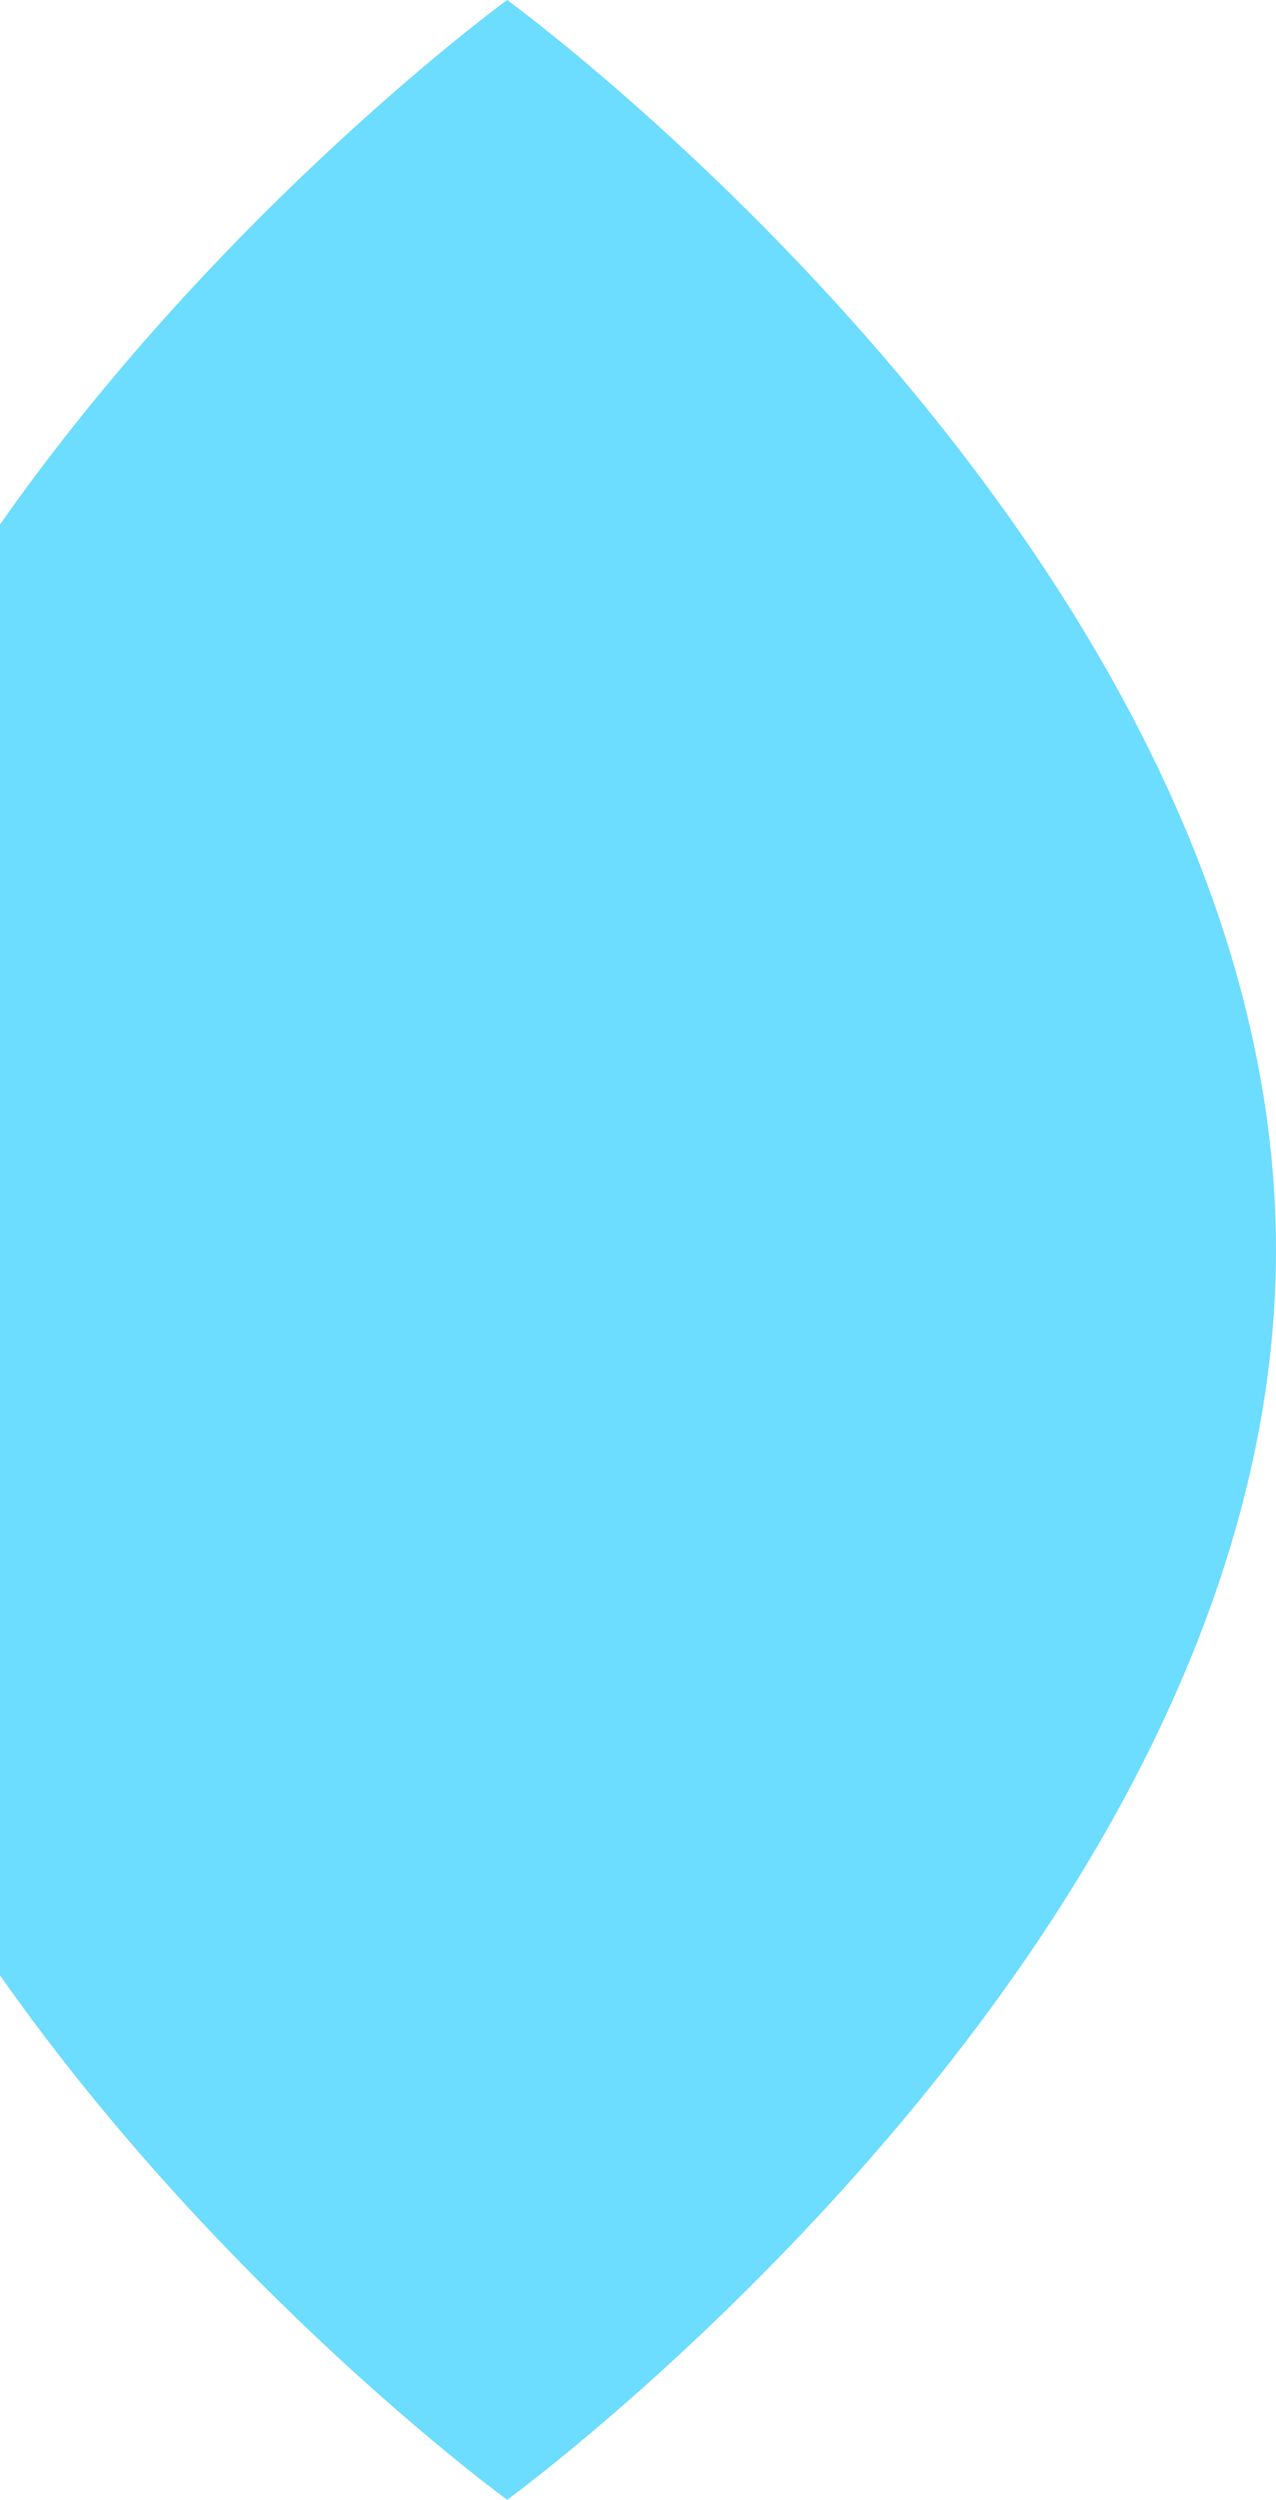 <?xml version="1.0" encoding="UTF-8"?>
<svg id="Layer_2" data-name="Layer 2" xmlns="http://www.w3.org/2000/svg" viewBox="0 0 189 370.26">
  <defs>
    <style>
      .cls-1 {
        fill: #6cdcff;
      }
    </style>
  </defs>
  <g id="Layer_1-2" data-name="Layer 1">
    <path class="cls-1" d="M75.12,0S33.01,30.66,0,77.68v214.9c33.01,47.02,75.12,77.68,75.12,77.68,0,0,113.88-82.89,113.88-185.13S75.12,0,75.12,0Z"/>
  </g>
</svg>